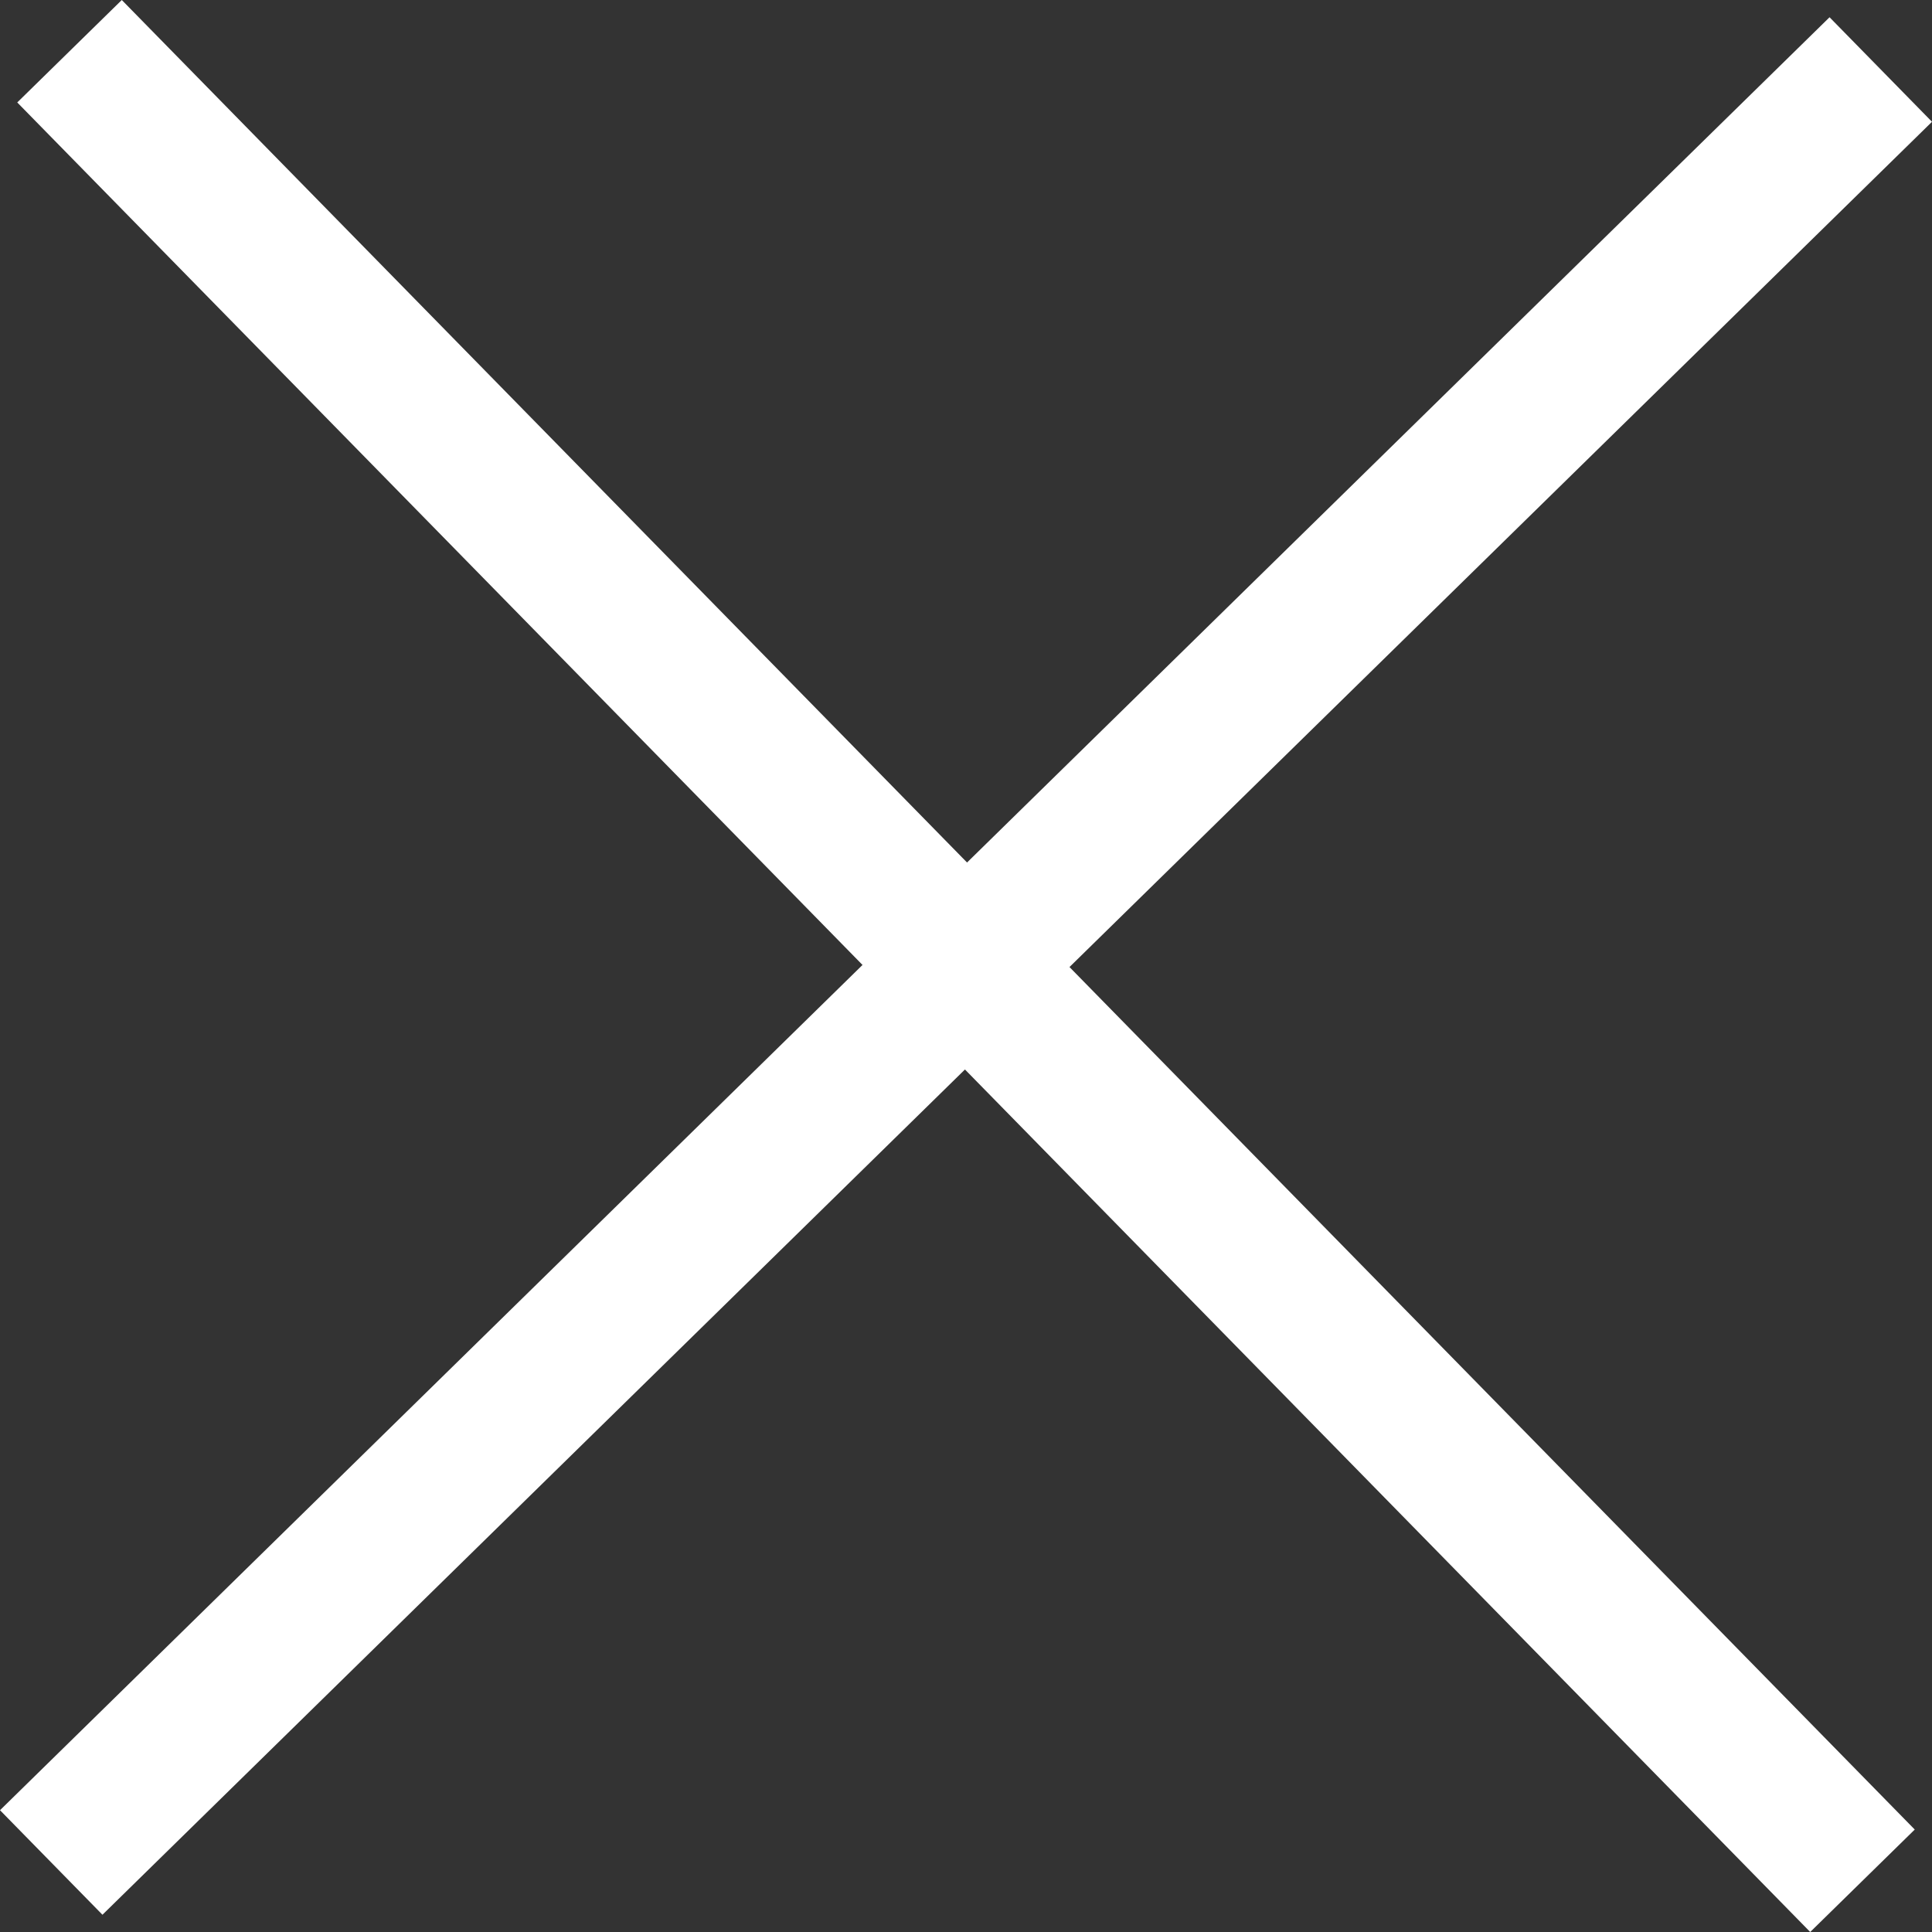 <svg xmlns="http://www.w3.org/2000/svg" width="26.4" height="26.4" viewBox="0 0 26.4 26.4"><rect x="0" y="0" width="26.4" height="26.4" fill="#333333" stroke="none"/><defs><style>.a{fill:none;stroke:#fff;stroke-width:2px;}</style></defs><g transform="translate(-1858.8 -104.55)"><line class="a" y1="24.5" x2="25" transform="translate(1859.5 105.5)"/><line class="a" y1="24.5" x2="25" transform="translate(1884.25 105.25) rotate(90)"/></g></svg>